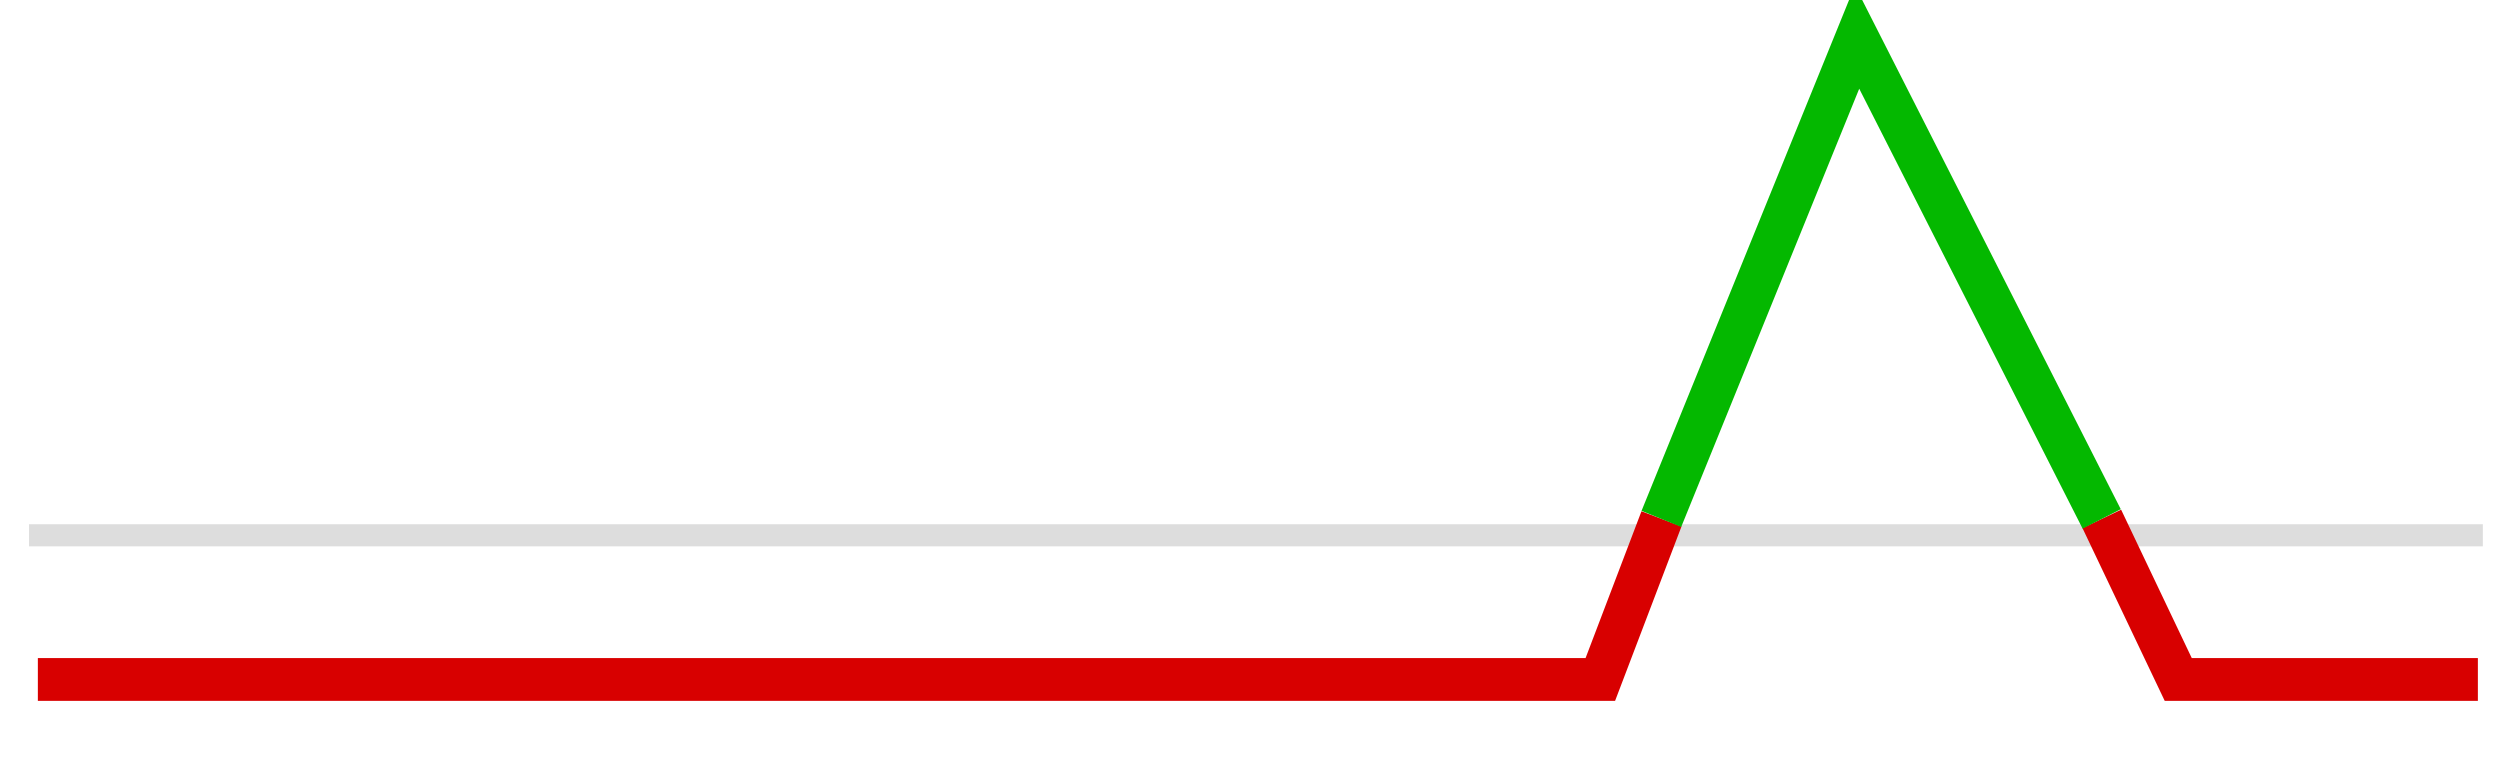<svg width="113" height="35" viewBox="0 0 113 35" fill="none" xmlns="http://www.w3.org/2000/svg">
<g clip-path="url(#clip0_18348_98720)">
<path d="M1.312 24.195H112.225" stroke="#DDDDDD"/>
<path d="M112 30.711H98.456L95.001 23.453M1.711 30.711H72.335L75.099 23.453" stroke="#D80000" stroke-width="1.935"/>
<path d="M75.094 23.454L83.939 1.68L94.996 23.454" stroke="#04B800" stroke-width="1.935"/>
</g>
<defs>
<clipPath id="clip0_18348_98720">
<rect width="112" height="35" fill="white" transform="translate(0.5)"/>
</clipPath>
</defs>
</svg>
